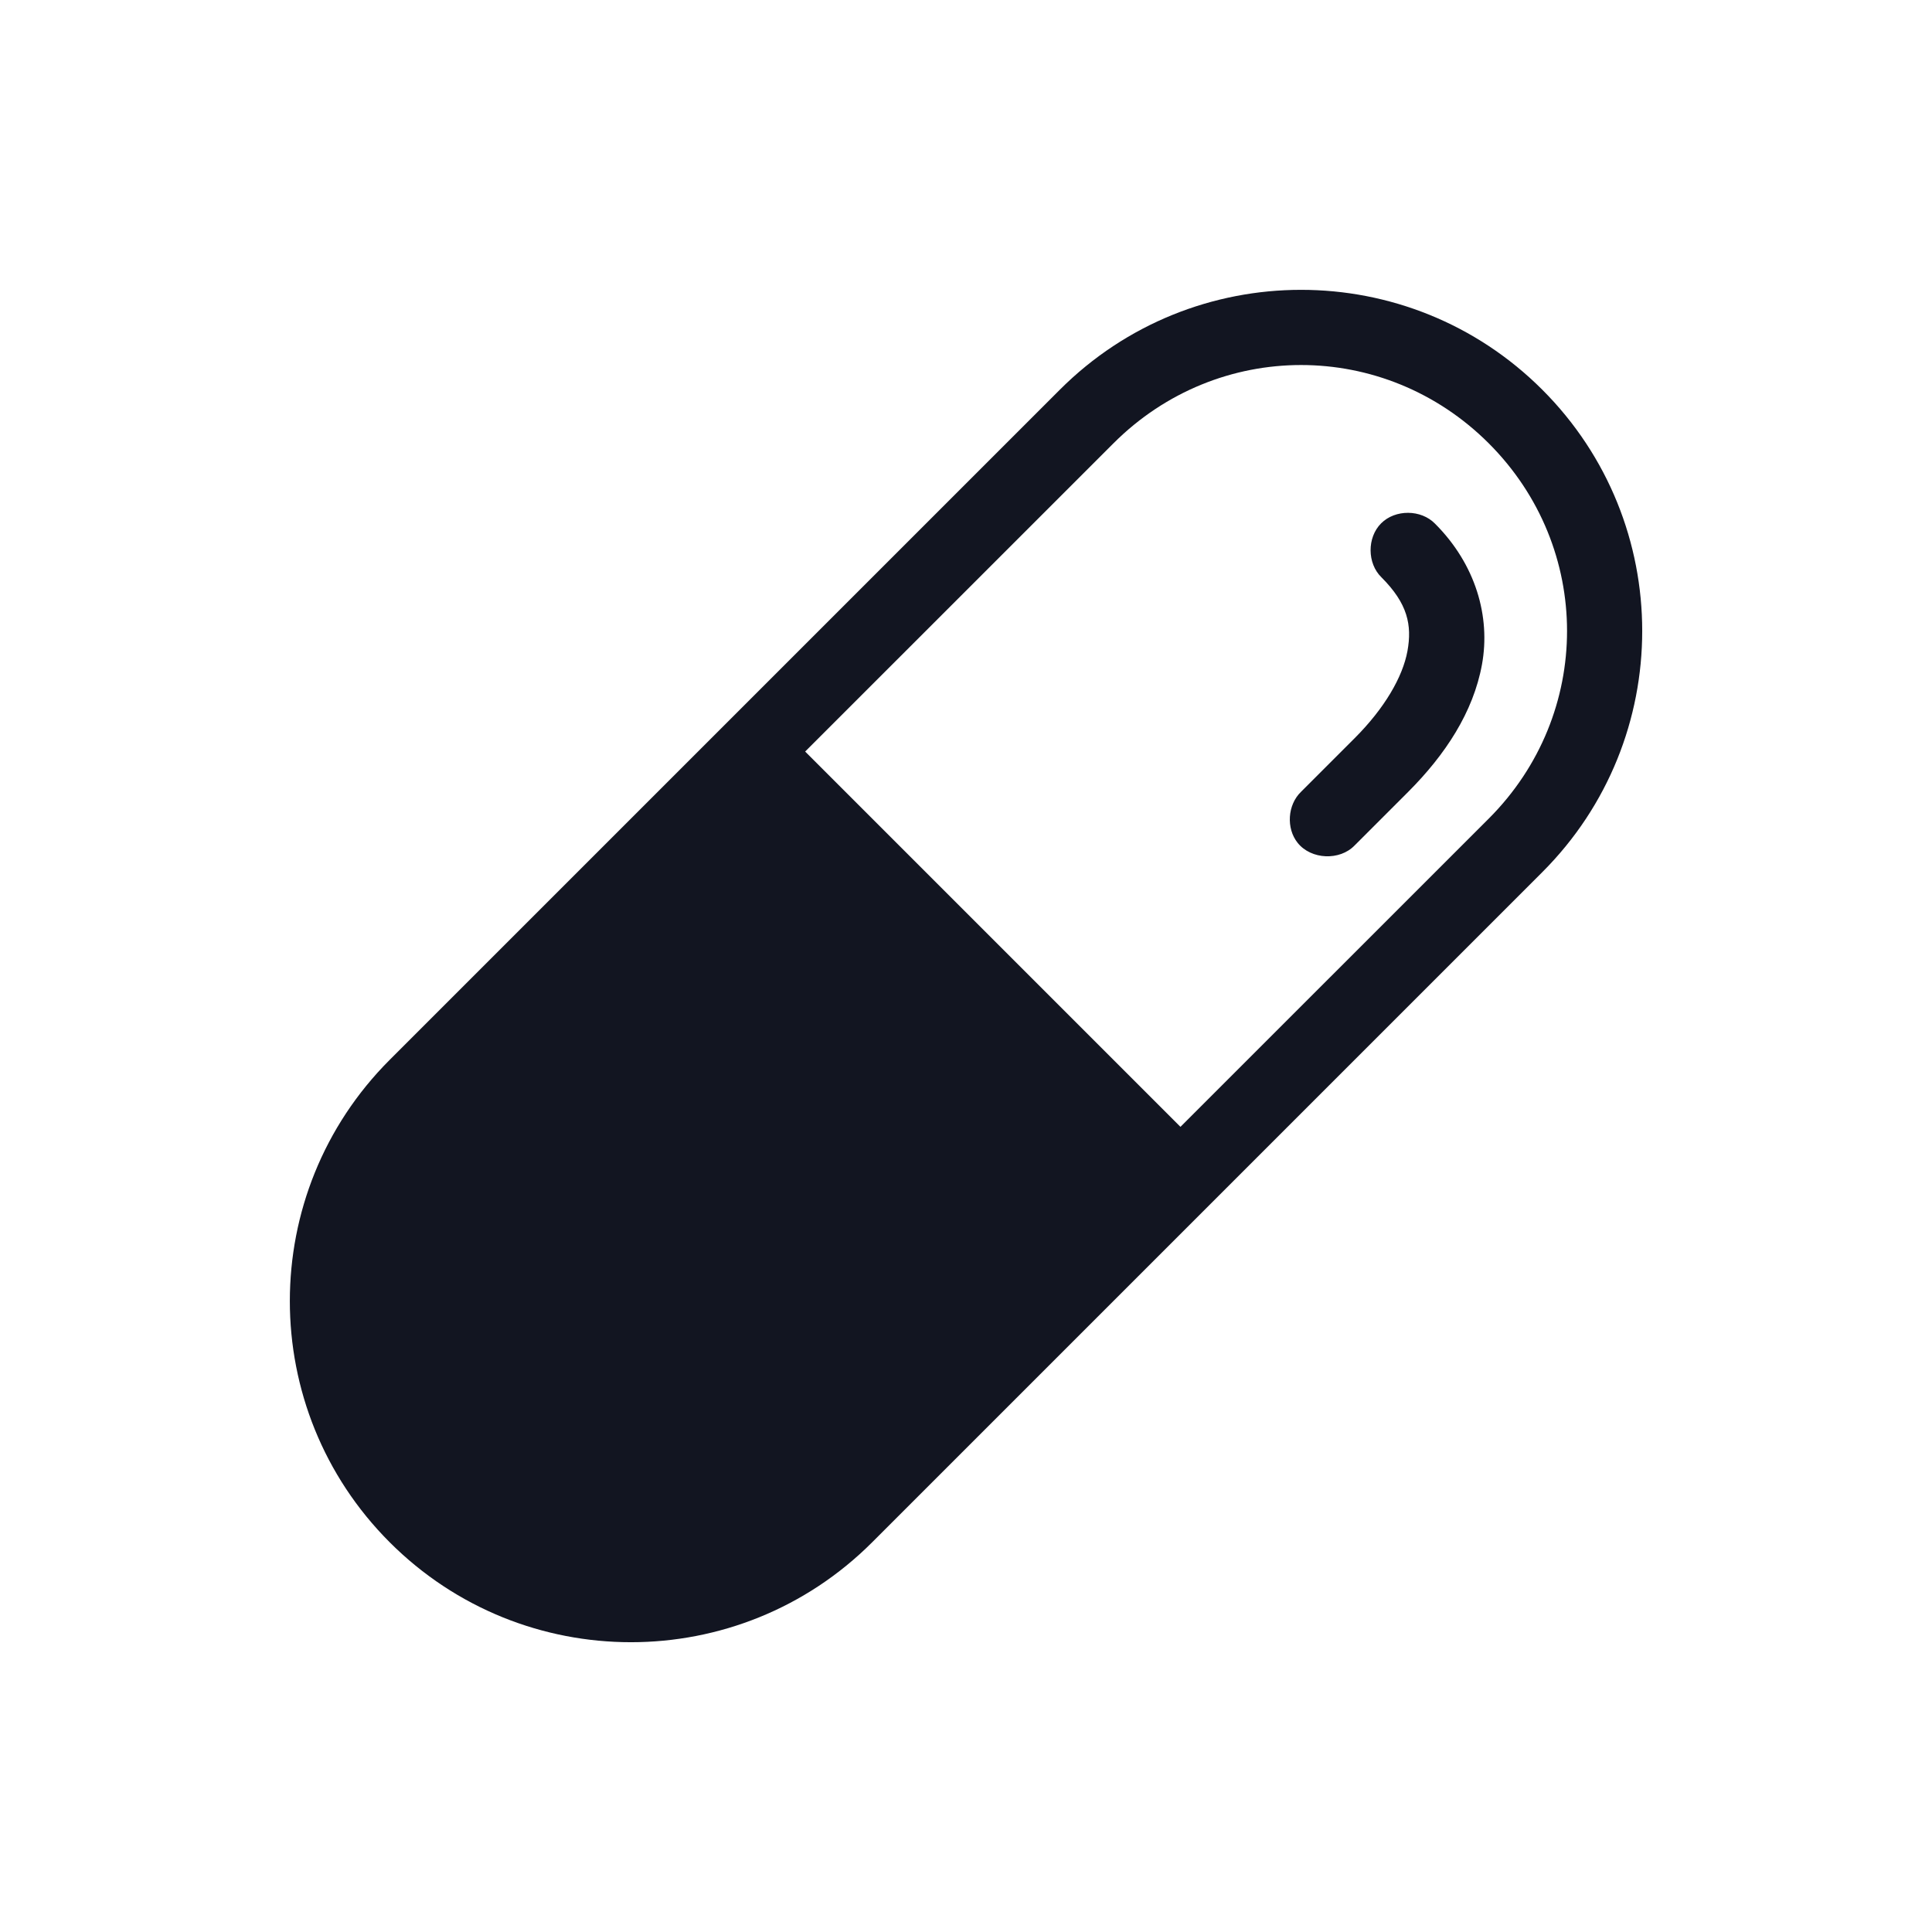 <?xml version="1.0" encoding="utf-8"?>
<svg xmlns="http://www.w3.org/2000/svg" width="28" height="28" viewBox="0 0 28 28" fill="none">
<path d="M5.648 22.352C3.718 20.422 3.718 17.29 5.648 15.36L15.36 5.648C17.29 3.718 20.422 3.718 22.352 5.648C24.283 7.578 24.283 10.71 22.352 12.64L12.64 22.352C10.71 24.283 7.578 24.283 5.648 22.352ZM11.669 10.892L17.108 16.331L21.576 11.864C23.089 10.351 23.089 7.938 21.576 6.425C20.062 4.912 17.65 4.912 16.137 6.425L11.669 10.892ZM18.807 12.216C18.637 12.004 18.66 11.663 18.856 11.475L19.633 10.698C20.065 10.266 20.329 9.812 20.398 9.435C20.466 9.058 20.401 8.747 20.021 8.367C19.813 8.165 19.811 7.79 20.016 7.585C20.221 7.379 20.596 7.382 20.798 7.59C21.387 8.179 21.604 8.937 21.478 9.63C21.352 10.322 20.946 10.938 20.41 11.475L19.633 12.252C19.417 12.477 19.002 12.459 18.807 12.216L18.807 12.216Z" fill="#121521"/>
</svg>